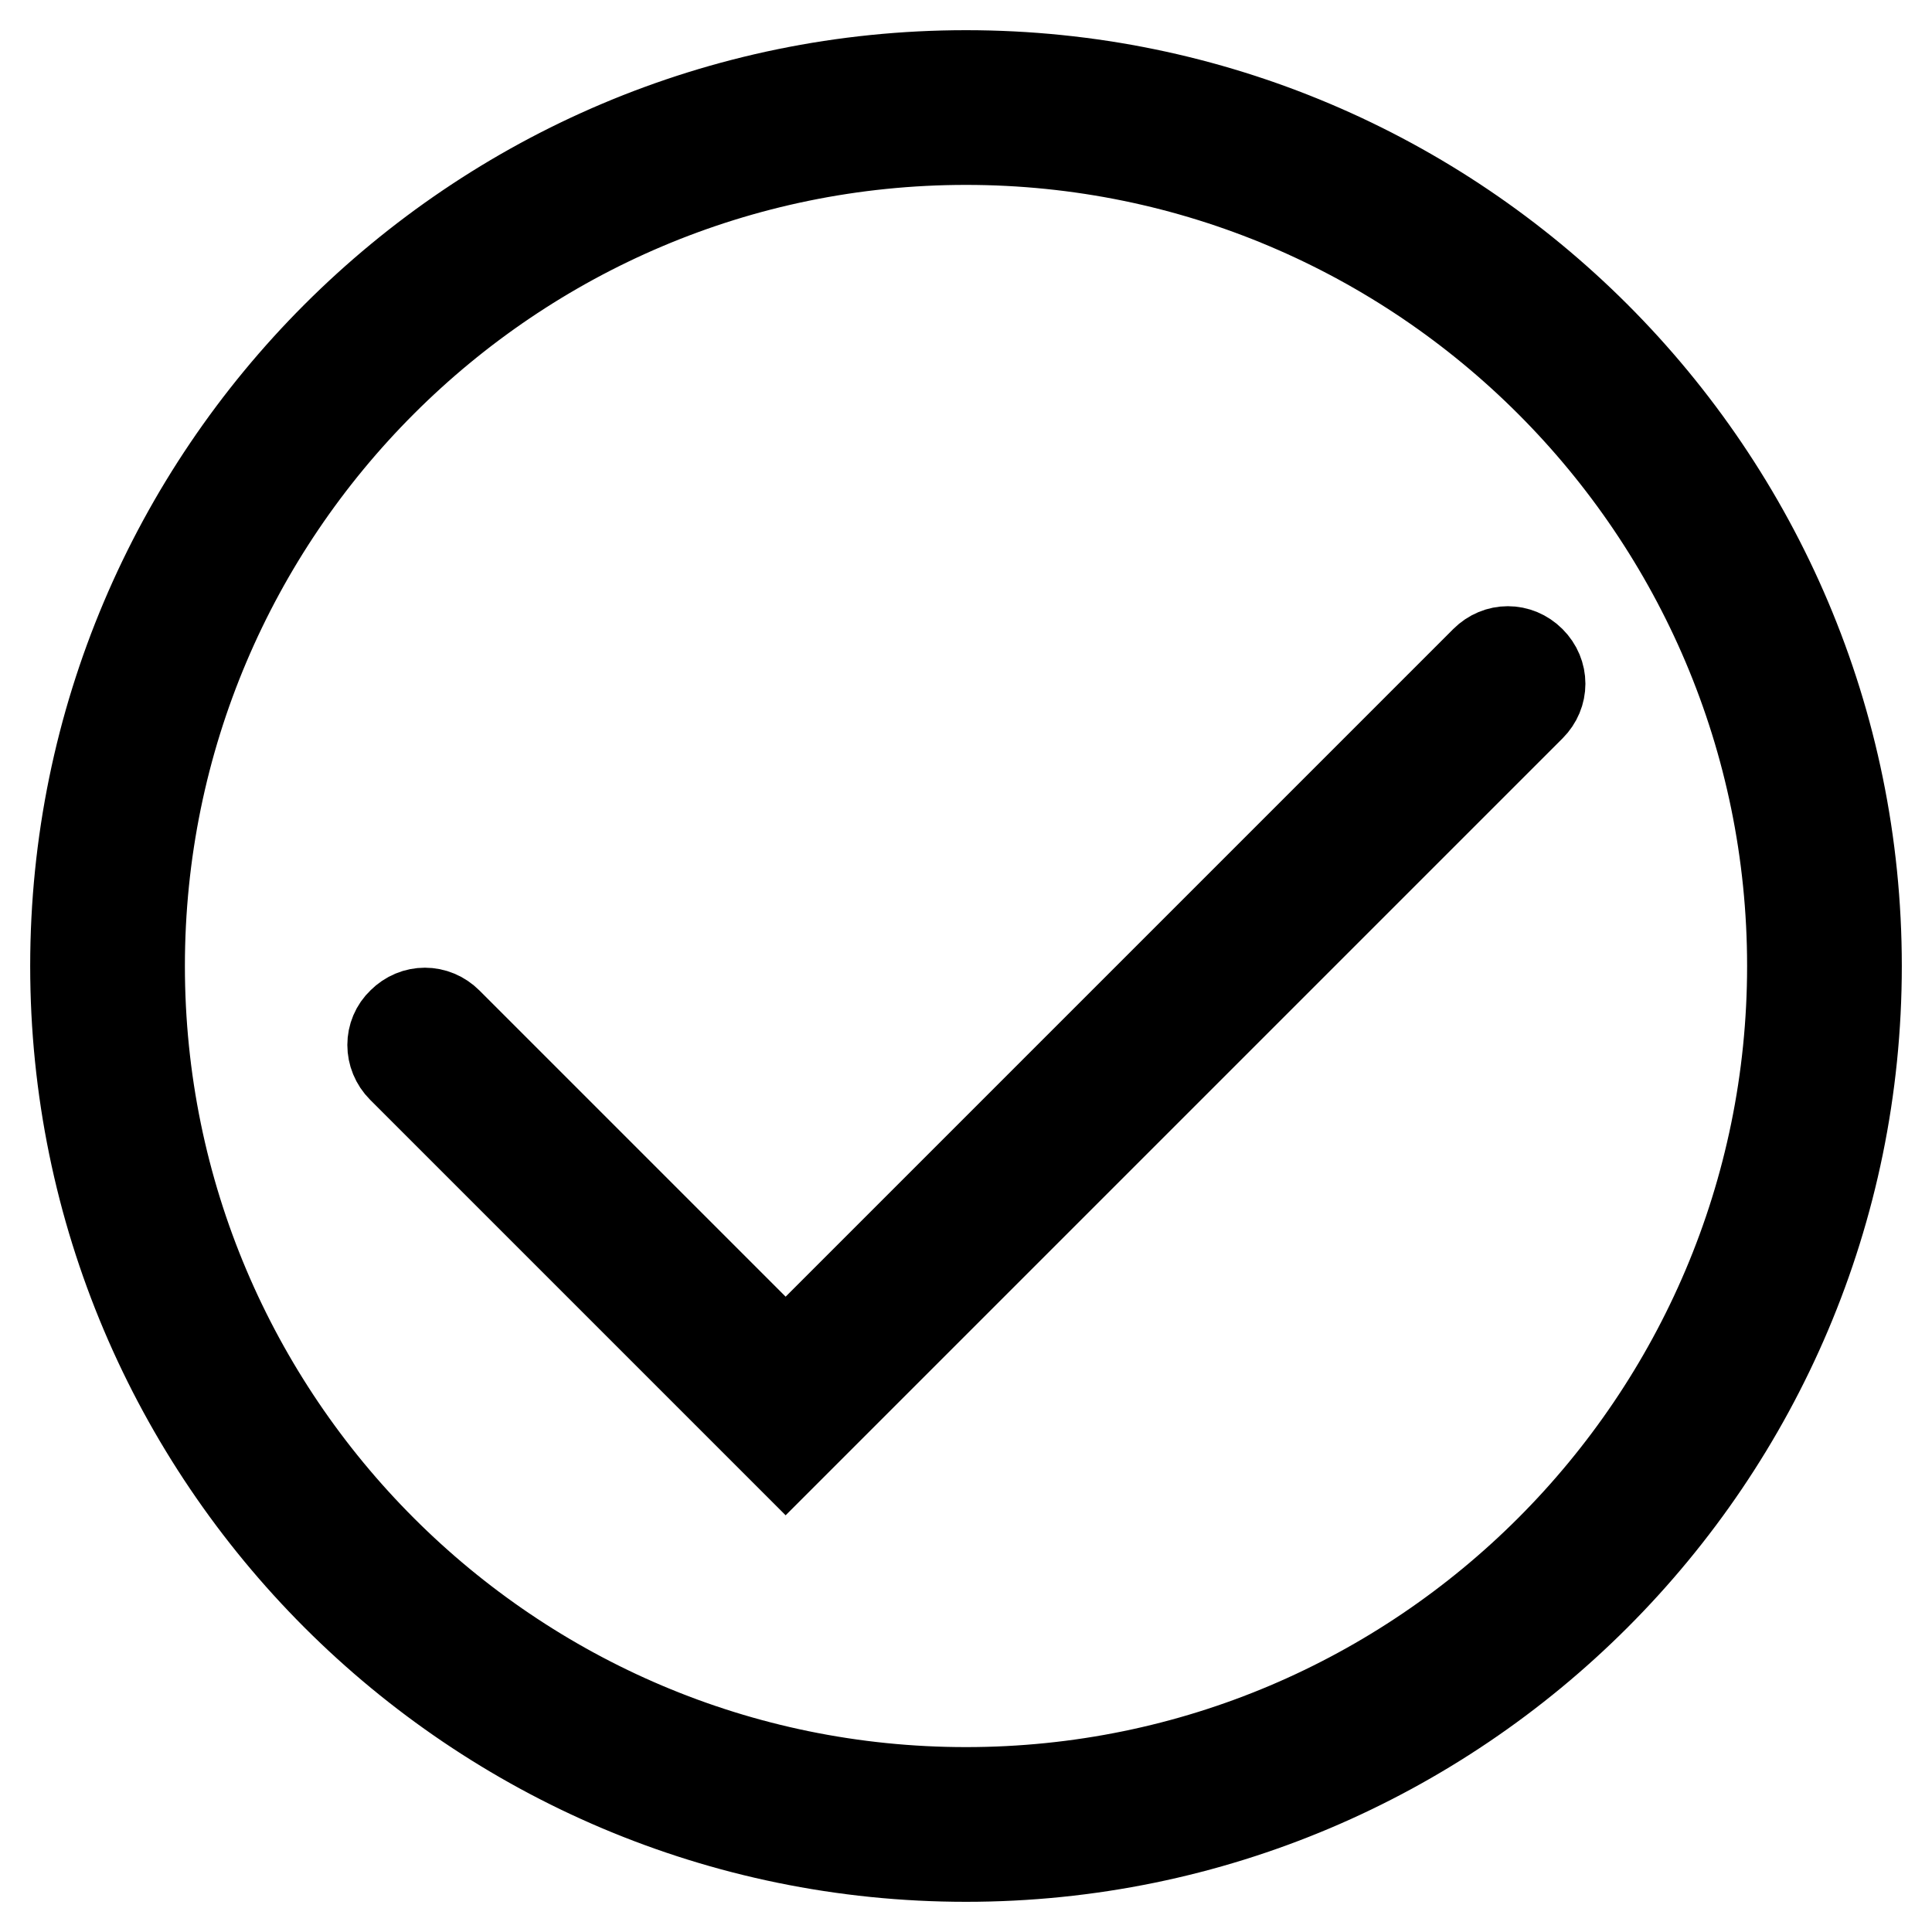 <?xml version="1.0" encoding="utf-8"?>
<!-- Svg Vector Icons : http://www.onlinewebfonts.com/icon -->
<!DOCTYPE svg PUBLIC "-//W3C//DTD SVG 1.1//EN" "http://www.w3.org/Graphics/SVG/1.1/DTD/svg11.dtd">
<svg version="1.1" xmlns="http://www.w3.org/2000/svg" xmlns:xlink="http://www.w3.org/1999/xlink" x="0px" y="0px" viewBox="0 0 256 256" enable-background="new 0 0 256 256" xml:space="preserve">
<g><g><path stroke-width="12" fill-opacity="0" stroke="#000000"  d="M128,246c-65.1,0-118-52.9-118-118C10,62.9,62.9,10,128,10c65.1,0,118,52.9,118,118C246,193.1,193.1,246,128,246z M128,18.5C67.6,18.5,18.5,67.6,18.5,128c0,60.4,49.1,109.5,109.5,109.5c60.4,0,109.5-49.1,109.5-109.5C237.5,67.6,188.4,18.5,128,18.5z"/><path stroke-width="12" fill-opacity="0" stroke="#000000"  d="M104.1,192.3l-50.8-50.8c-1.7-1.7-1.7-4.4,0-6c1.7-1.7,4.3-1.7,6,0l44.8,44.8l92.7-92.7c1.7-1.7,4.3-1.7,6,0c1.7,1.7,1.7,4.3,0,6L104.1,192.3z"/></g></g>
</svg>